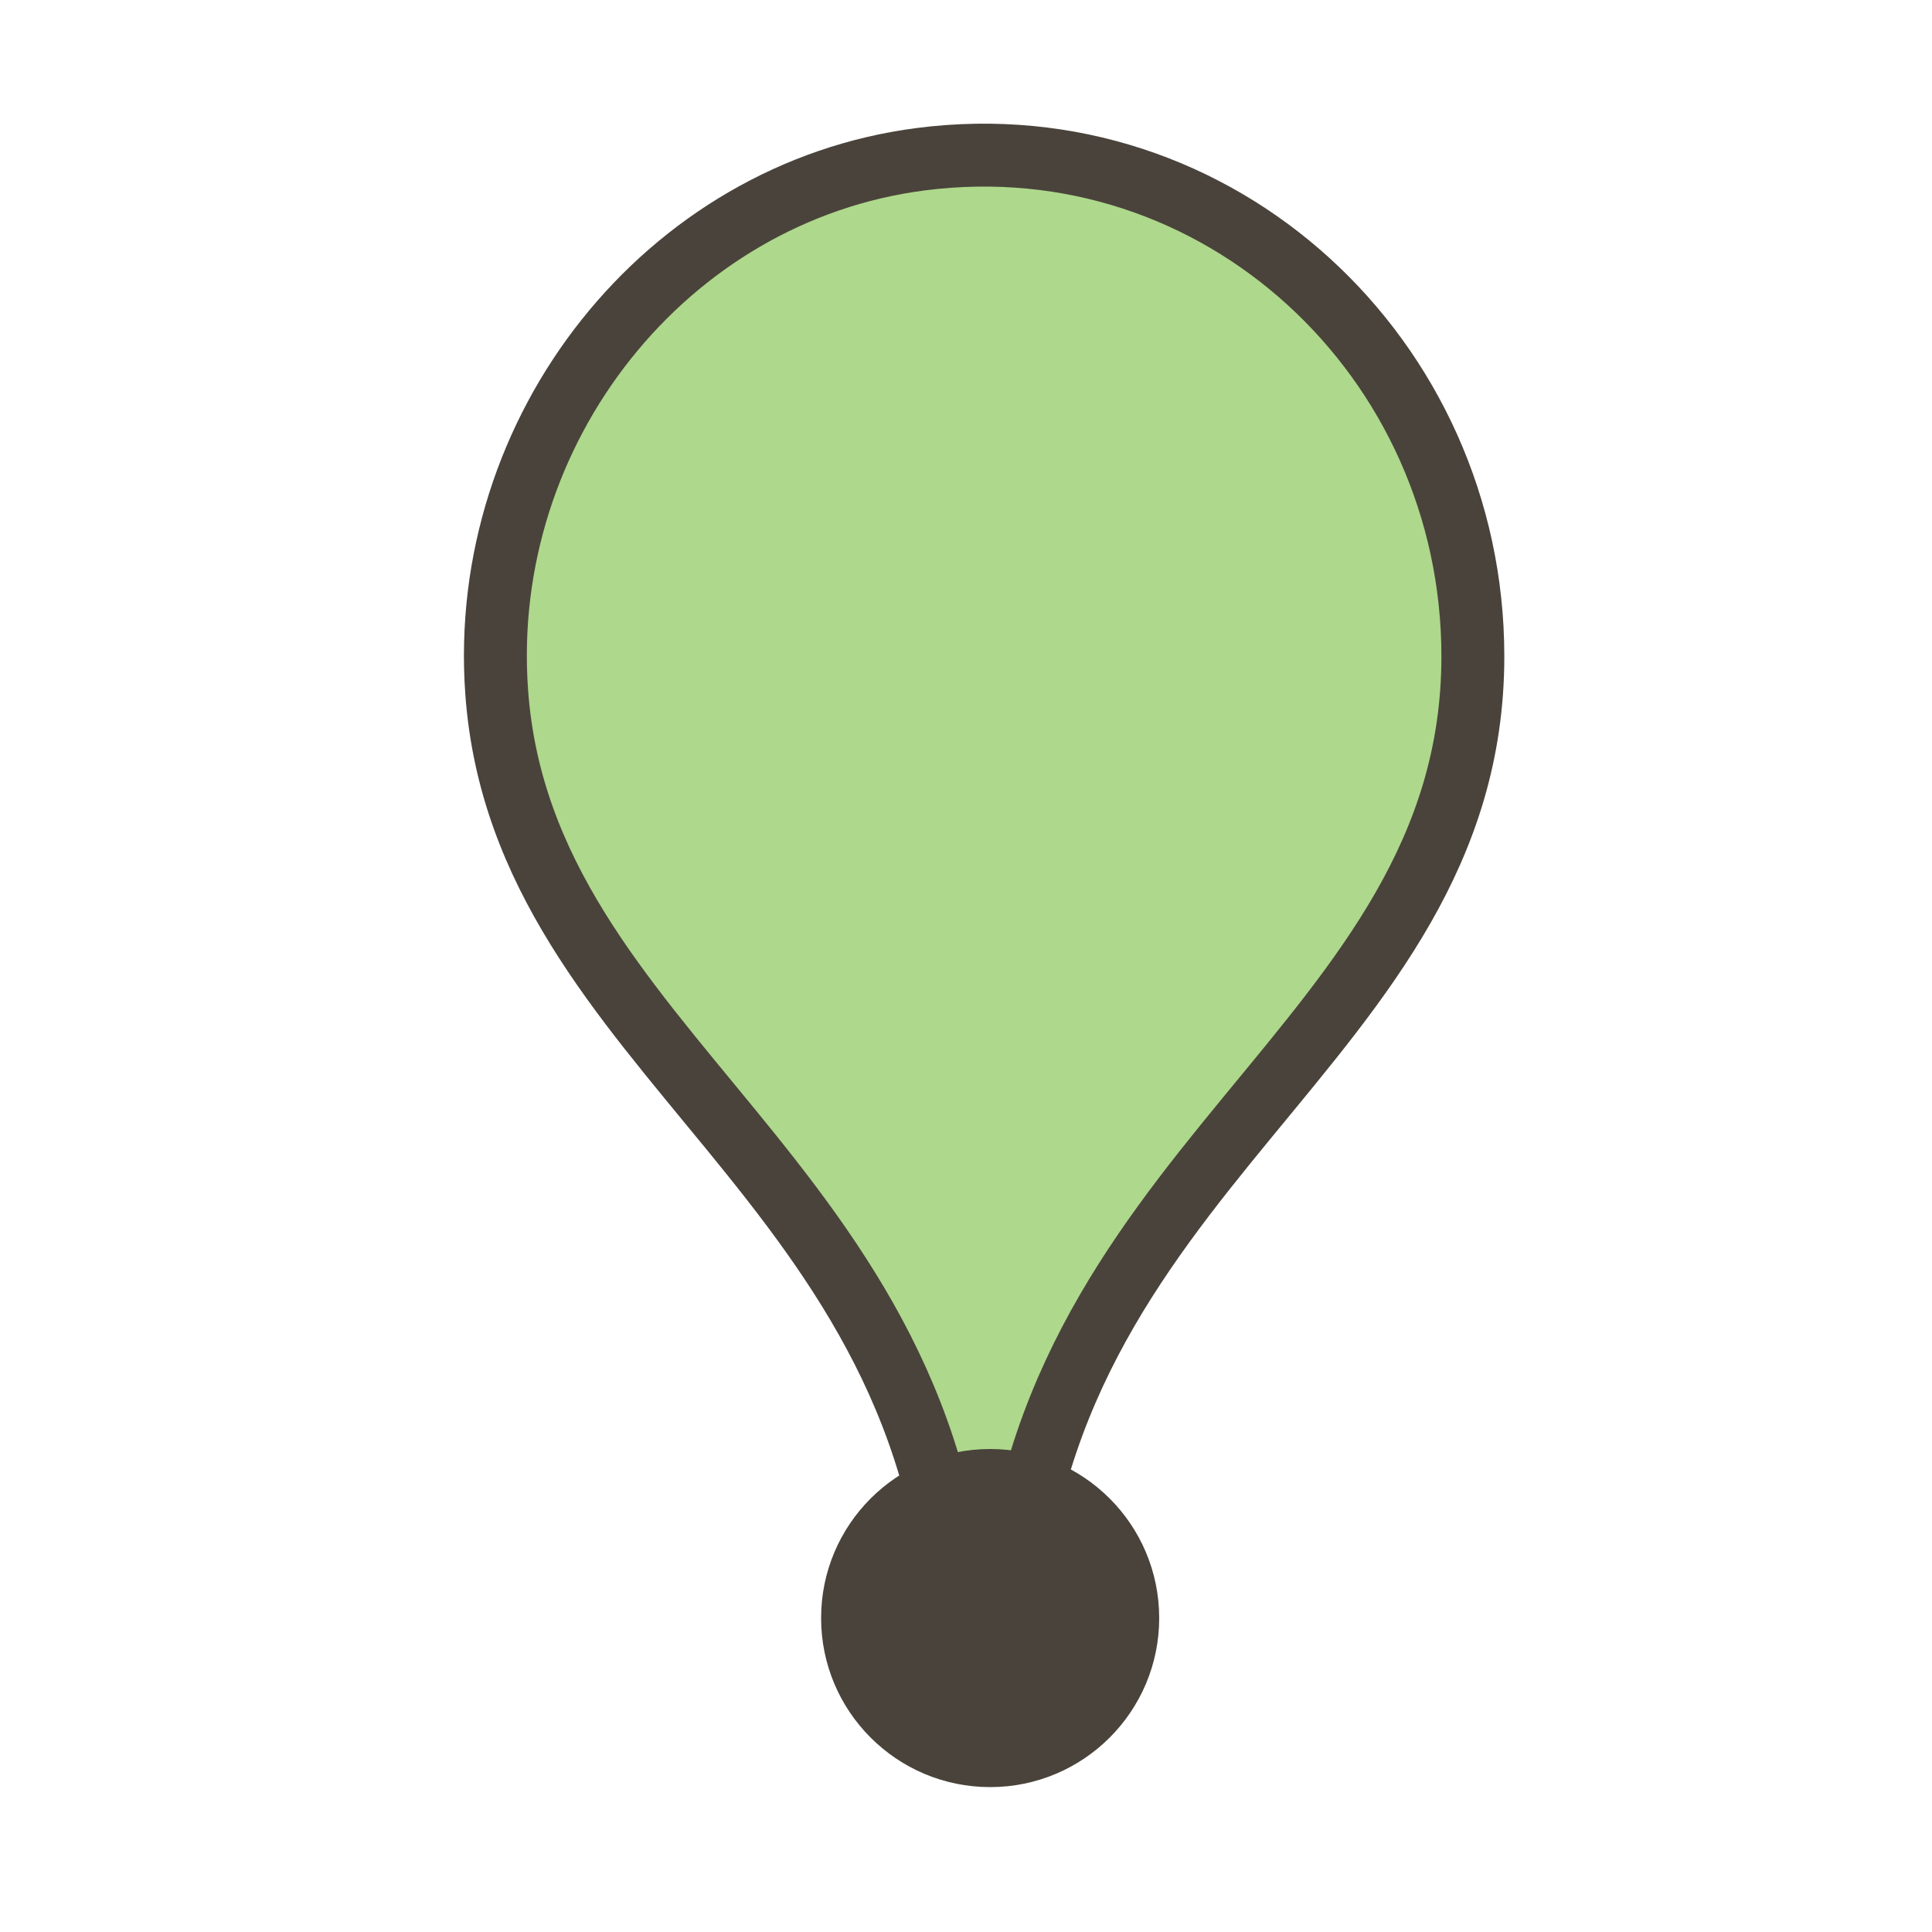 <svg xmlns="http://www.w3.org/2000/svg" width="80" height="80" viewBox="0 0 80 80">
  <g fill="none" fill-rule="evenodd" transform="translate(20 6)">
    <path fill="#AED88C" d="M21.856,62.004 C22.53,42.235 40.988,37.338 40.988,21.18 C40.988,8.832 30.476,-0.996 18.13,0.592 C7.577,1.951 -0.217,11.781 0.567,22.659 C1.648,37.659 18.994,42.85 19.645,62.004"/>
    <path stroke="#4A433B" stroke-width="2.605" d="M21.856,62.004 C22.53,42.235 40.988,37.338 40.988,21.18 C40.988,8.832 30.476,-0.996 18.13,0.592 C7.577,1.951 -0.217,11.781 0.567,22.659 C1.648,37.659 18.994,42.85 19.645,62.004"/>
    <circle cx="21" cy="61" r="7" fill="#4A433B"/>
  </g>
</svg>
